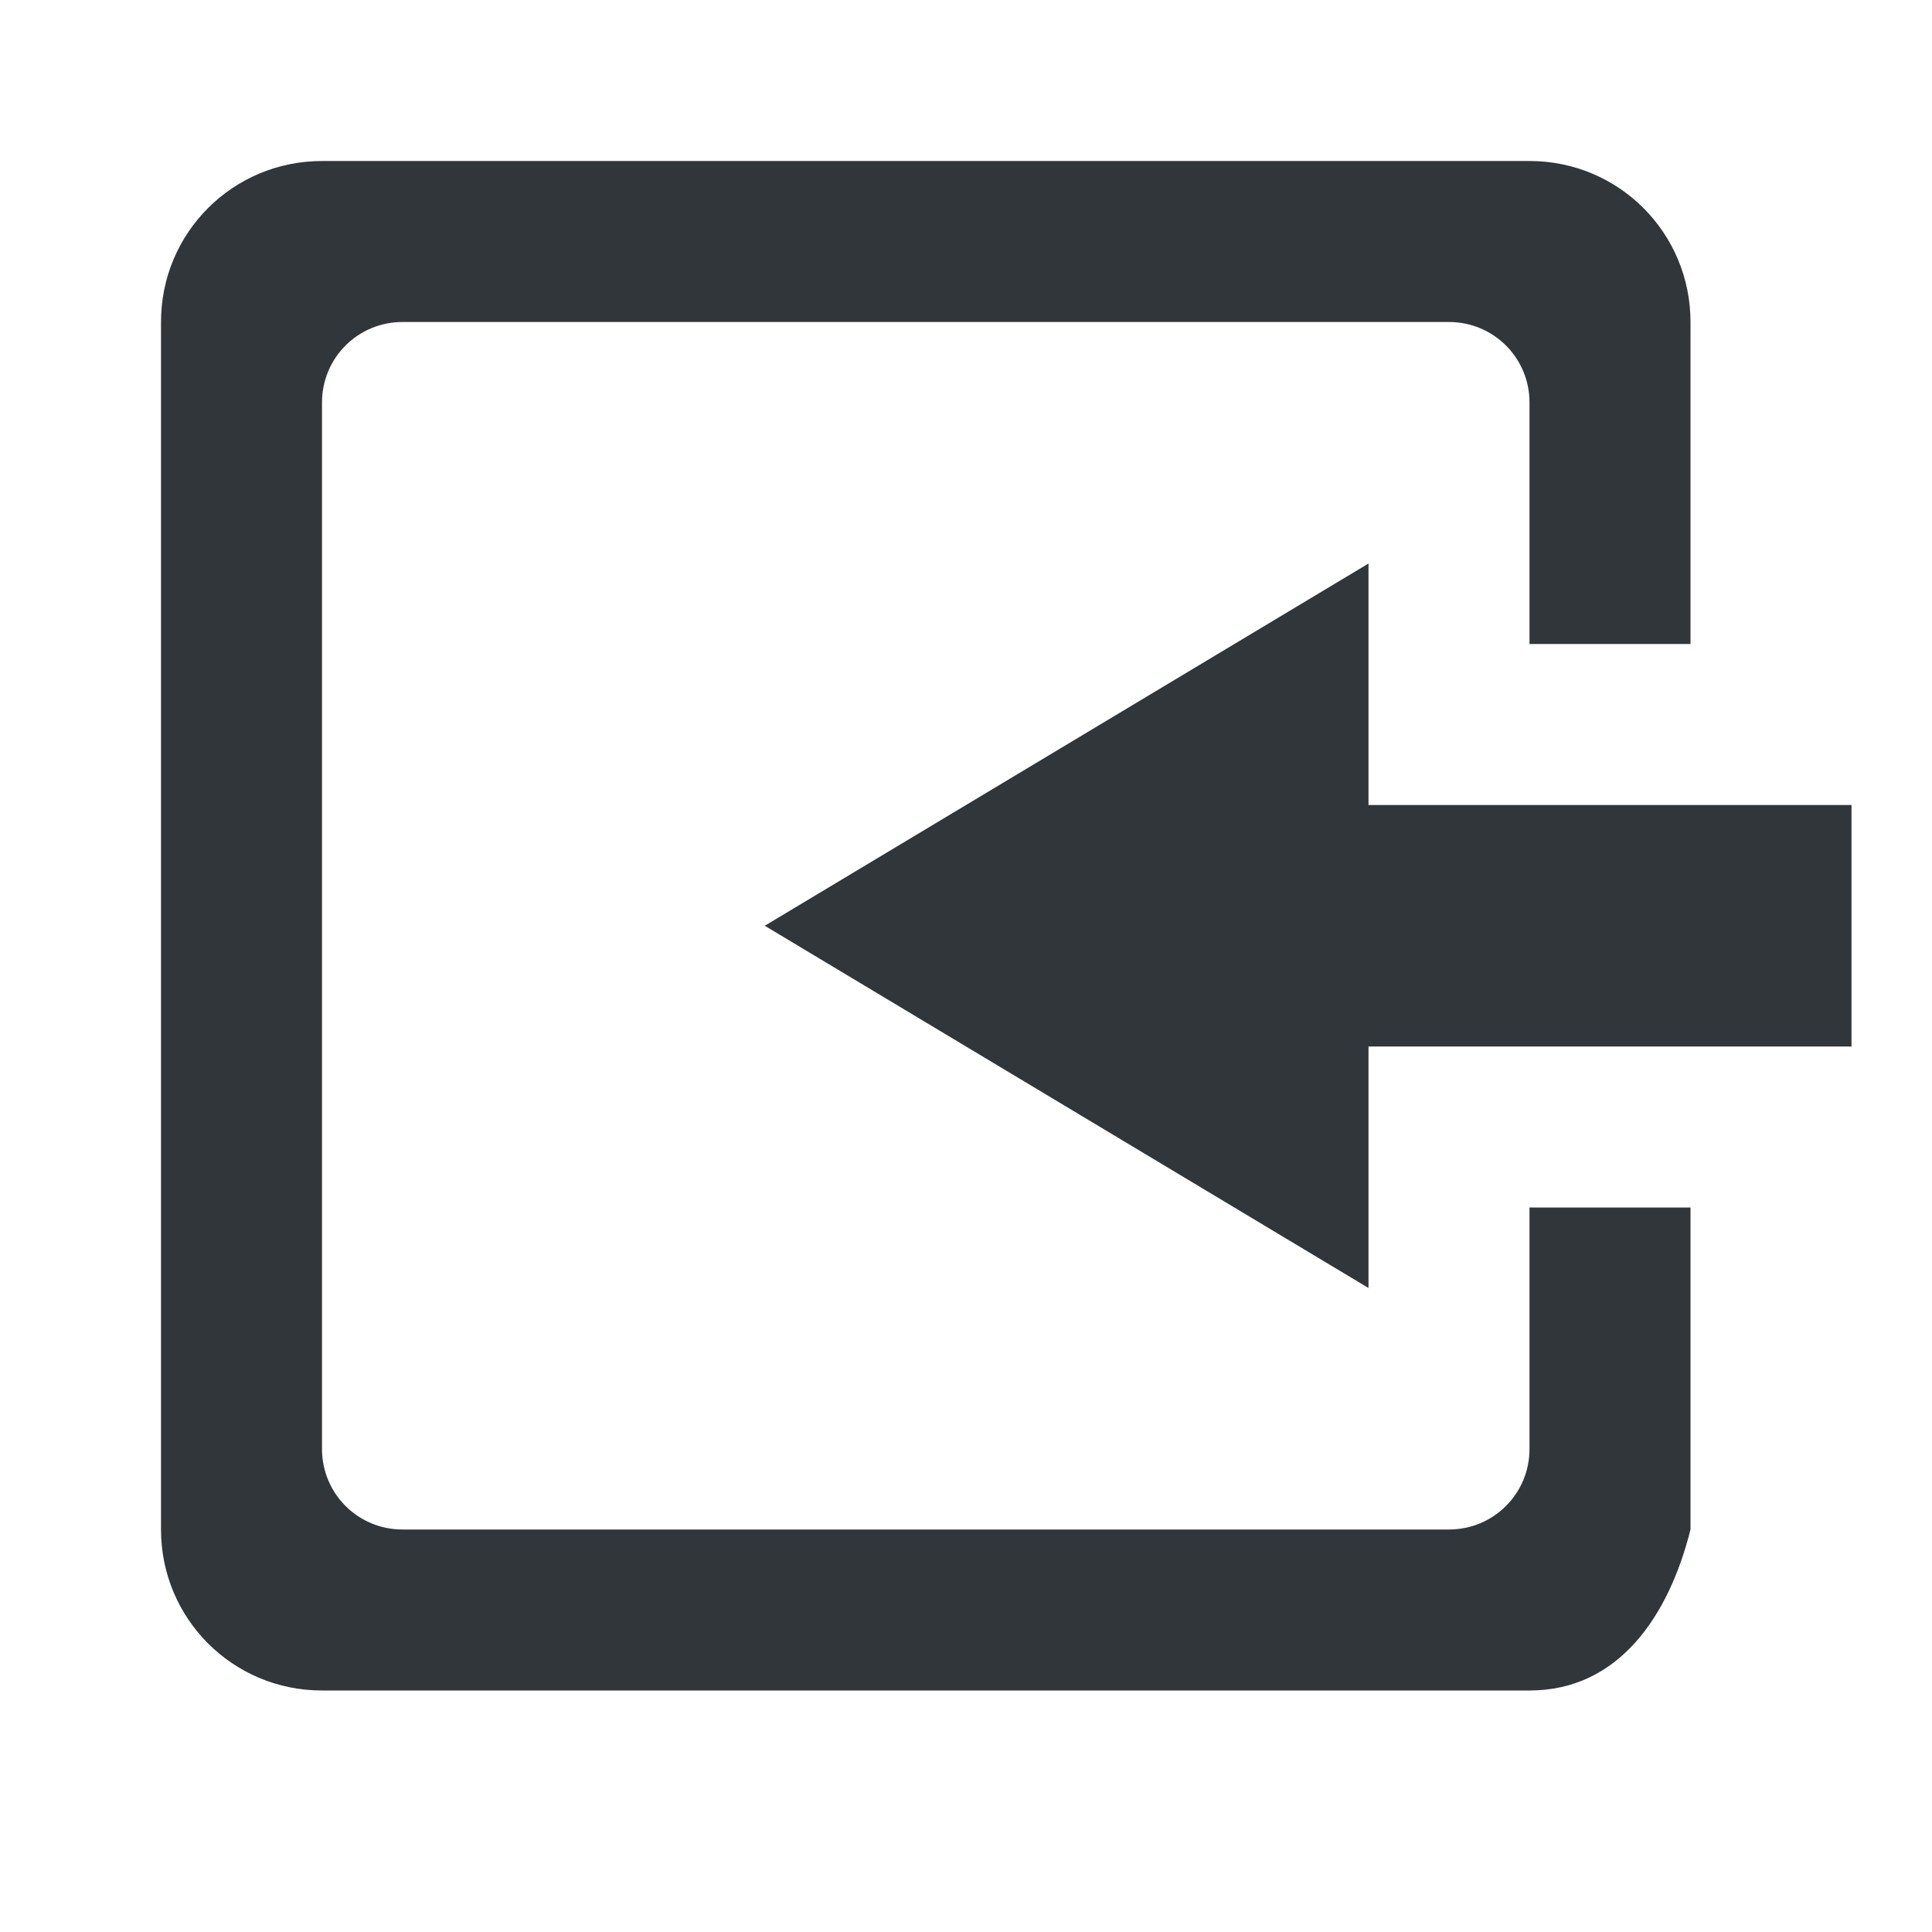 <svg xmlns="http://www.w3.org/2000/svg" width="24" height="24" version="1.1">
 <path style="fill:#31363b" d="M 17,7 17,10 l 6,0 0,3 -6,0 0,3 -7.5,-4.5 z"/>
 <path style="fill:#31363b" d="M 4,2 C 2.892,2 2,2.892 2,4 l 0,15 c 0,1.108 0.892,2 2,2 l 15,0 c 1.108,0 1.731,-0.925 2,-2 l 0,-4 -2,0 0,3 c 0,0.554 -0.446,1 -1,1 L 5,19 C 4.446,19 4,18.554 4,18 L 4,5 C 4,4.446 4.446,4 5,4 l 13,0 c 0.554,0 1,0.446 1,1 l 0,3 2,0 0,-4 C 21,2.892 20.108,2 19,2 z"/>
</svg>
